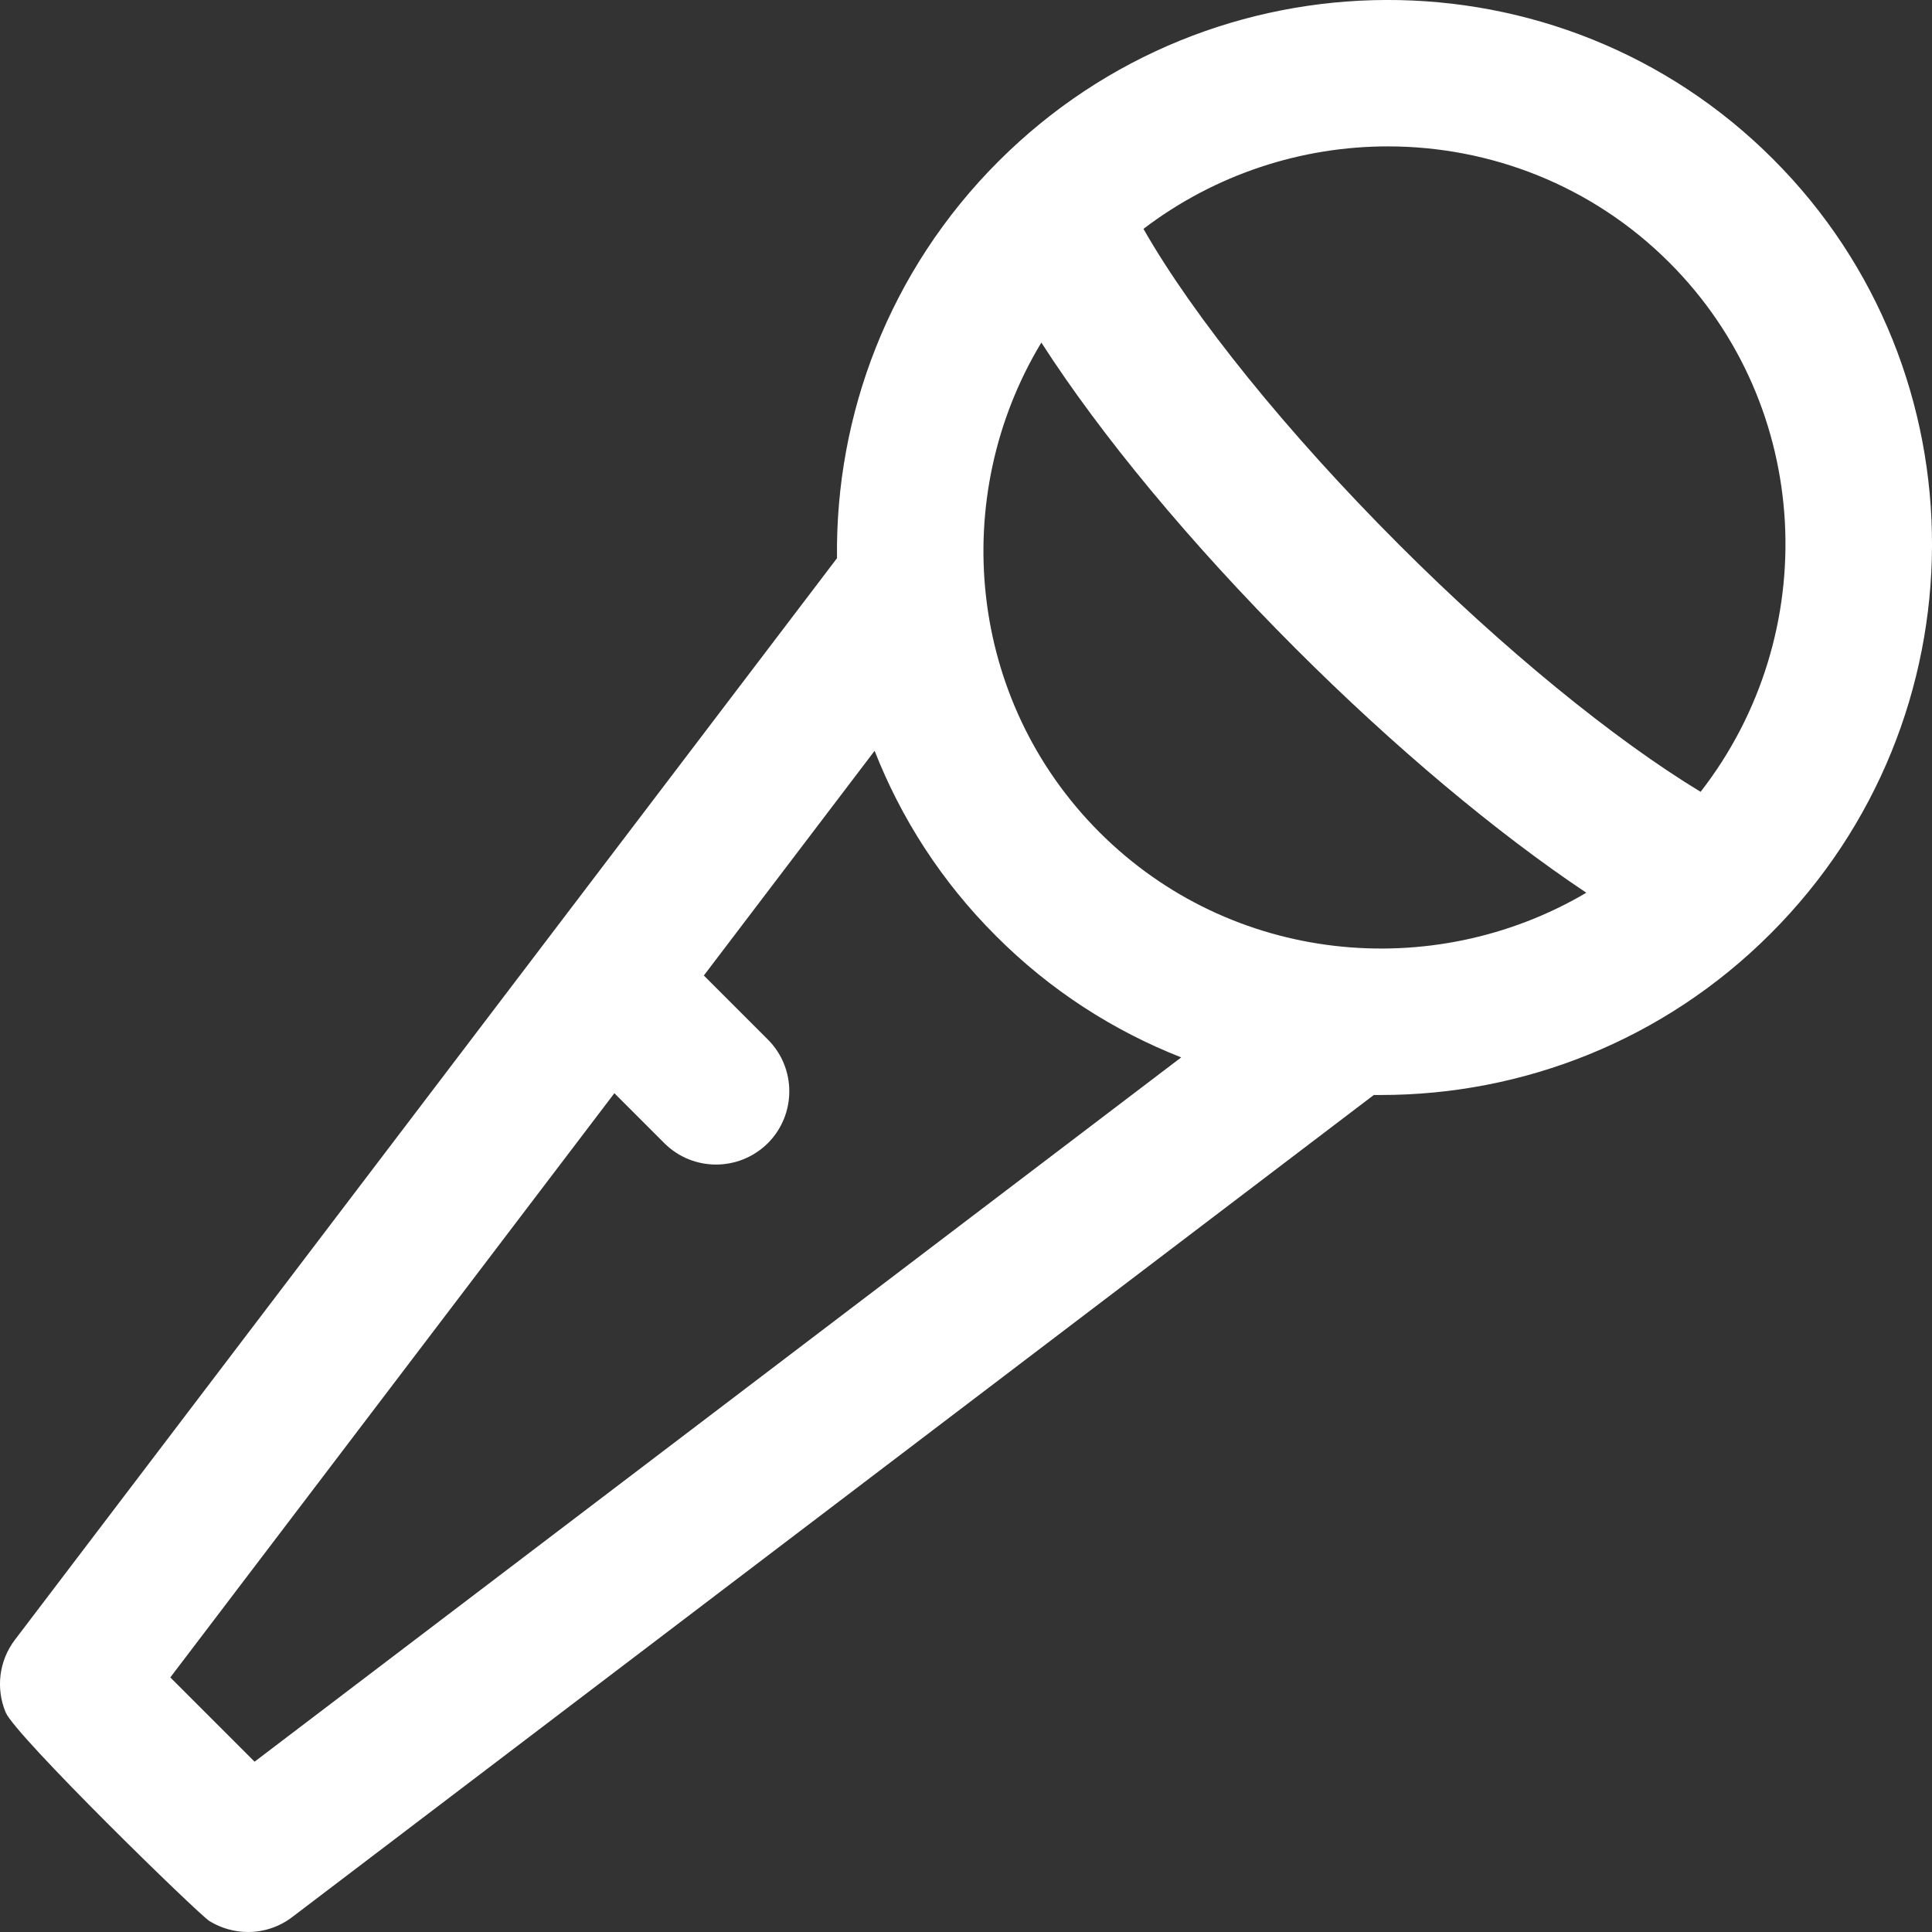 <svg width="13" height="13" viewBox="0 0 13 13" fill="none" xmlns="http://www.w3.org/2000/svg">
<rect x="0" y="0" width="13" height="13" fill="#333333" stroke="none"/>
<g clip-path="url(#clip0_1543_21295)">
<path fill-rule="evenodd" clip-rule="evenodd" d="M6.718 1.086C8.159 -0.356 10.498 -0.363 11.93 1.07C13.363 2.502 13.356 4.841 11.914 6.282C11.191 7.006 10.241 7.368 9.293 7.368C9.281 7.368 9.269 7.368 9.257 7.368C9.253 7.368 9.249 7.368 9.244 7.368L1.967 12.899C1.878 12.967 1.773 13 1.669 13C1.579 13 1.489 12.975 1.41 12.927C1.332 12.878 0.104 11.68 0.038 11.522C-0.028 11.364 -0.009 11.177 0.101 11.033L5.632 3.756C5.62 2.792 5.982 1.822 6.718 1.086ZM11.233 1.767C10.712 1.246 10.026 0.985 9.339 0.985C8.759 0.985 8.179 1.171 7.694 1.54C8.031 2.131 8.661 2.912 9.415 3.666C10.117 4.369 10.862 4.976 11.443 5.328C12.268 4.267 12.2 2.734 11.233 1.767ZM7.007 2.305C6.38 3.344 6.509 4.712 7.399 5.601C8.282 6.484 9.637 6.618 10.674 6.007C10.073 5.606 9.382 5.028 8.718 4.364C8.008 3.654 7.407 2.927 7.007 2.305ZM1.146 11.287L1.713 11.854L7.948 7.115C7.493 6.936 7.068 6.665 6.702 6.298C6.335 5.932 6.063 5.506 5.885 5.052L4.736 6.564L5.167 6.995C5.359 7.187 5.359 7.499 5.167 7.692C5.07 7.788 4.944 7.836 4.818 7.836C4.692 7.836 4.566 7.788 4.47 7.692L4.134 7.356L1.146 11.287Z" fill="white"/>
</g>
<defs>
<clipPath id="clip0_1543_21295">
<rect width="13" height="13" fill="white"/>
</clipPath>
</defs>
</svg>
